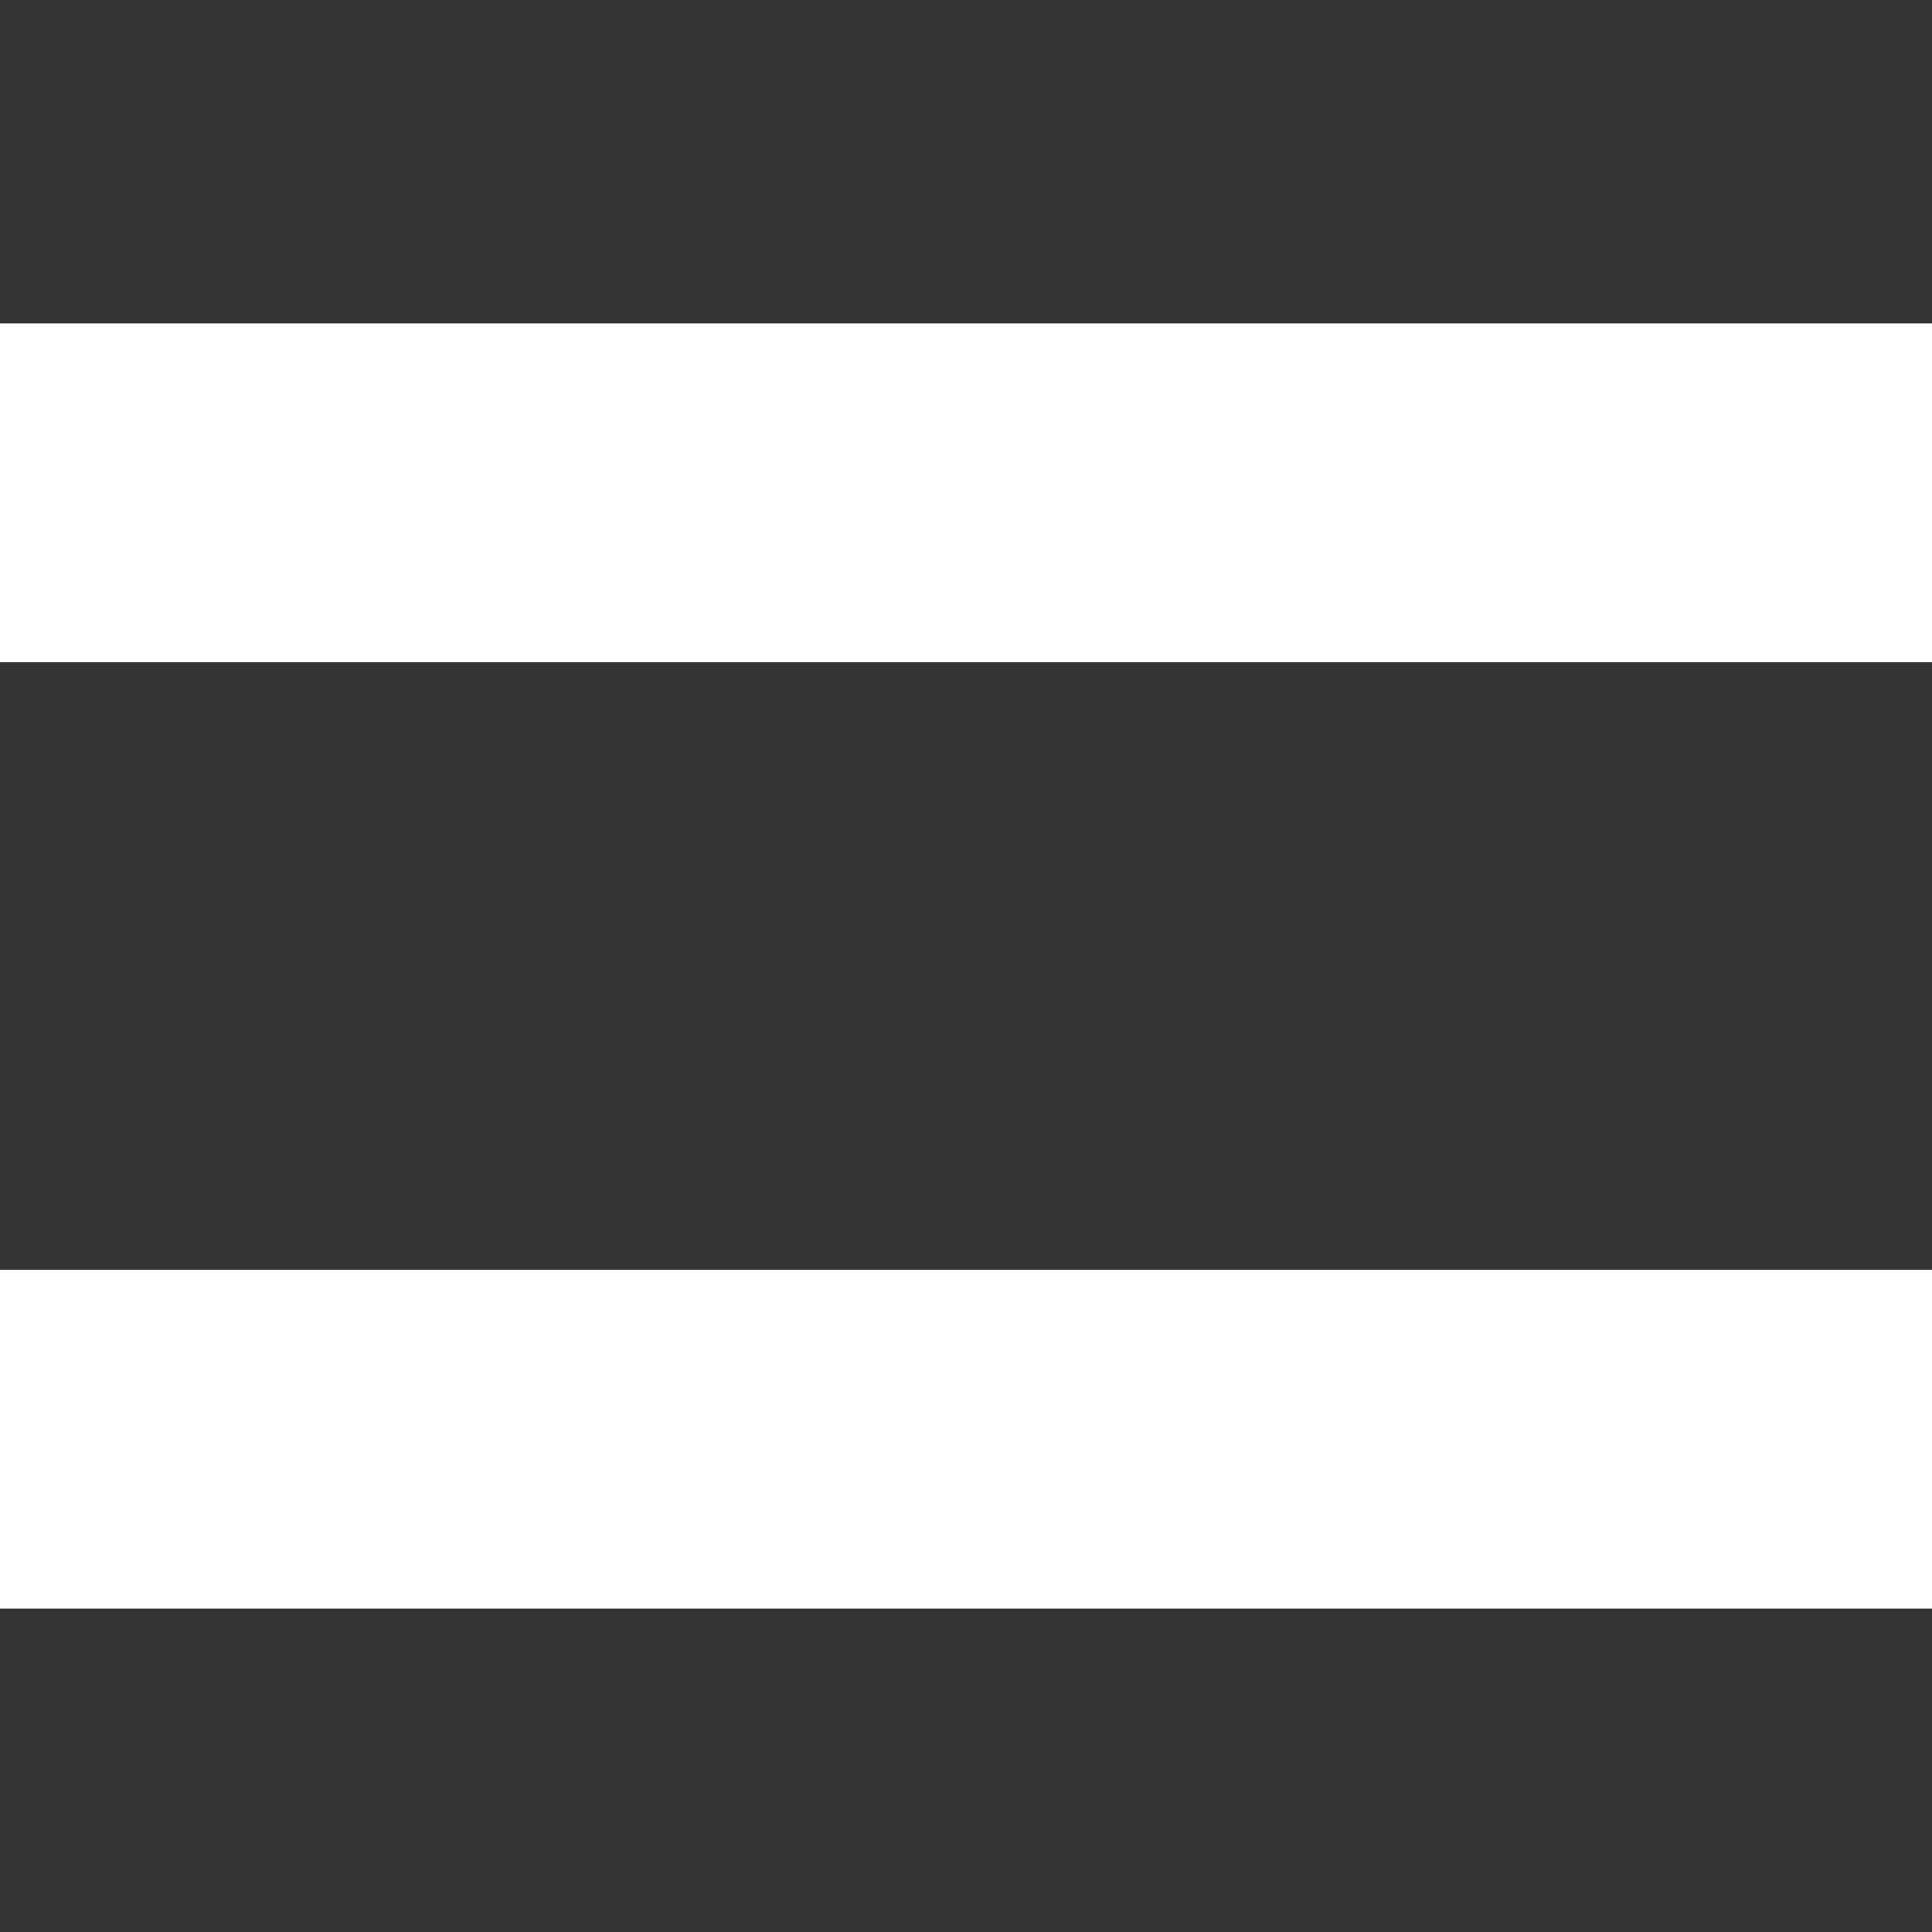 <?xml version="1.0" encoding="UTF-8" standalone="no"?><!DOCTYPE svg PUBLIC "-//W3C//DTD SVG 1.1//EN" "http://www.w3.org/Graphics/SVG/1.1/DTD/svg11.dtd"><svg width="100%" height="100%" viewBox="0 0 135 135" version="1.1" xmlns="http://www.w3.org/2000/svg" xmlns:xlink="http://www.w3.org/1999/xlink" xml:space="preserve" xmlns:serif="http://www.serif.com/" style="fill-rule:evenodd;clip-rule:evenodd;stroke-linejoin:round;stroke-miterlimit:2;"><rect x="0" y="0" width="135" height="135" fill="#333333" stroke="none"/><g><path d="M0,22.597l135,0l0,23.681l-135,0l0,-23.681Zm0,66.125l135,-0l0,23.681l-135,-0l0,-23.681Z" style="fill:#fff;"/></g></svg>